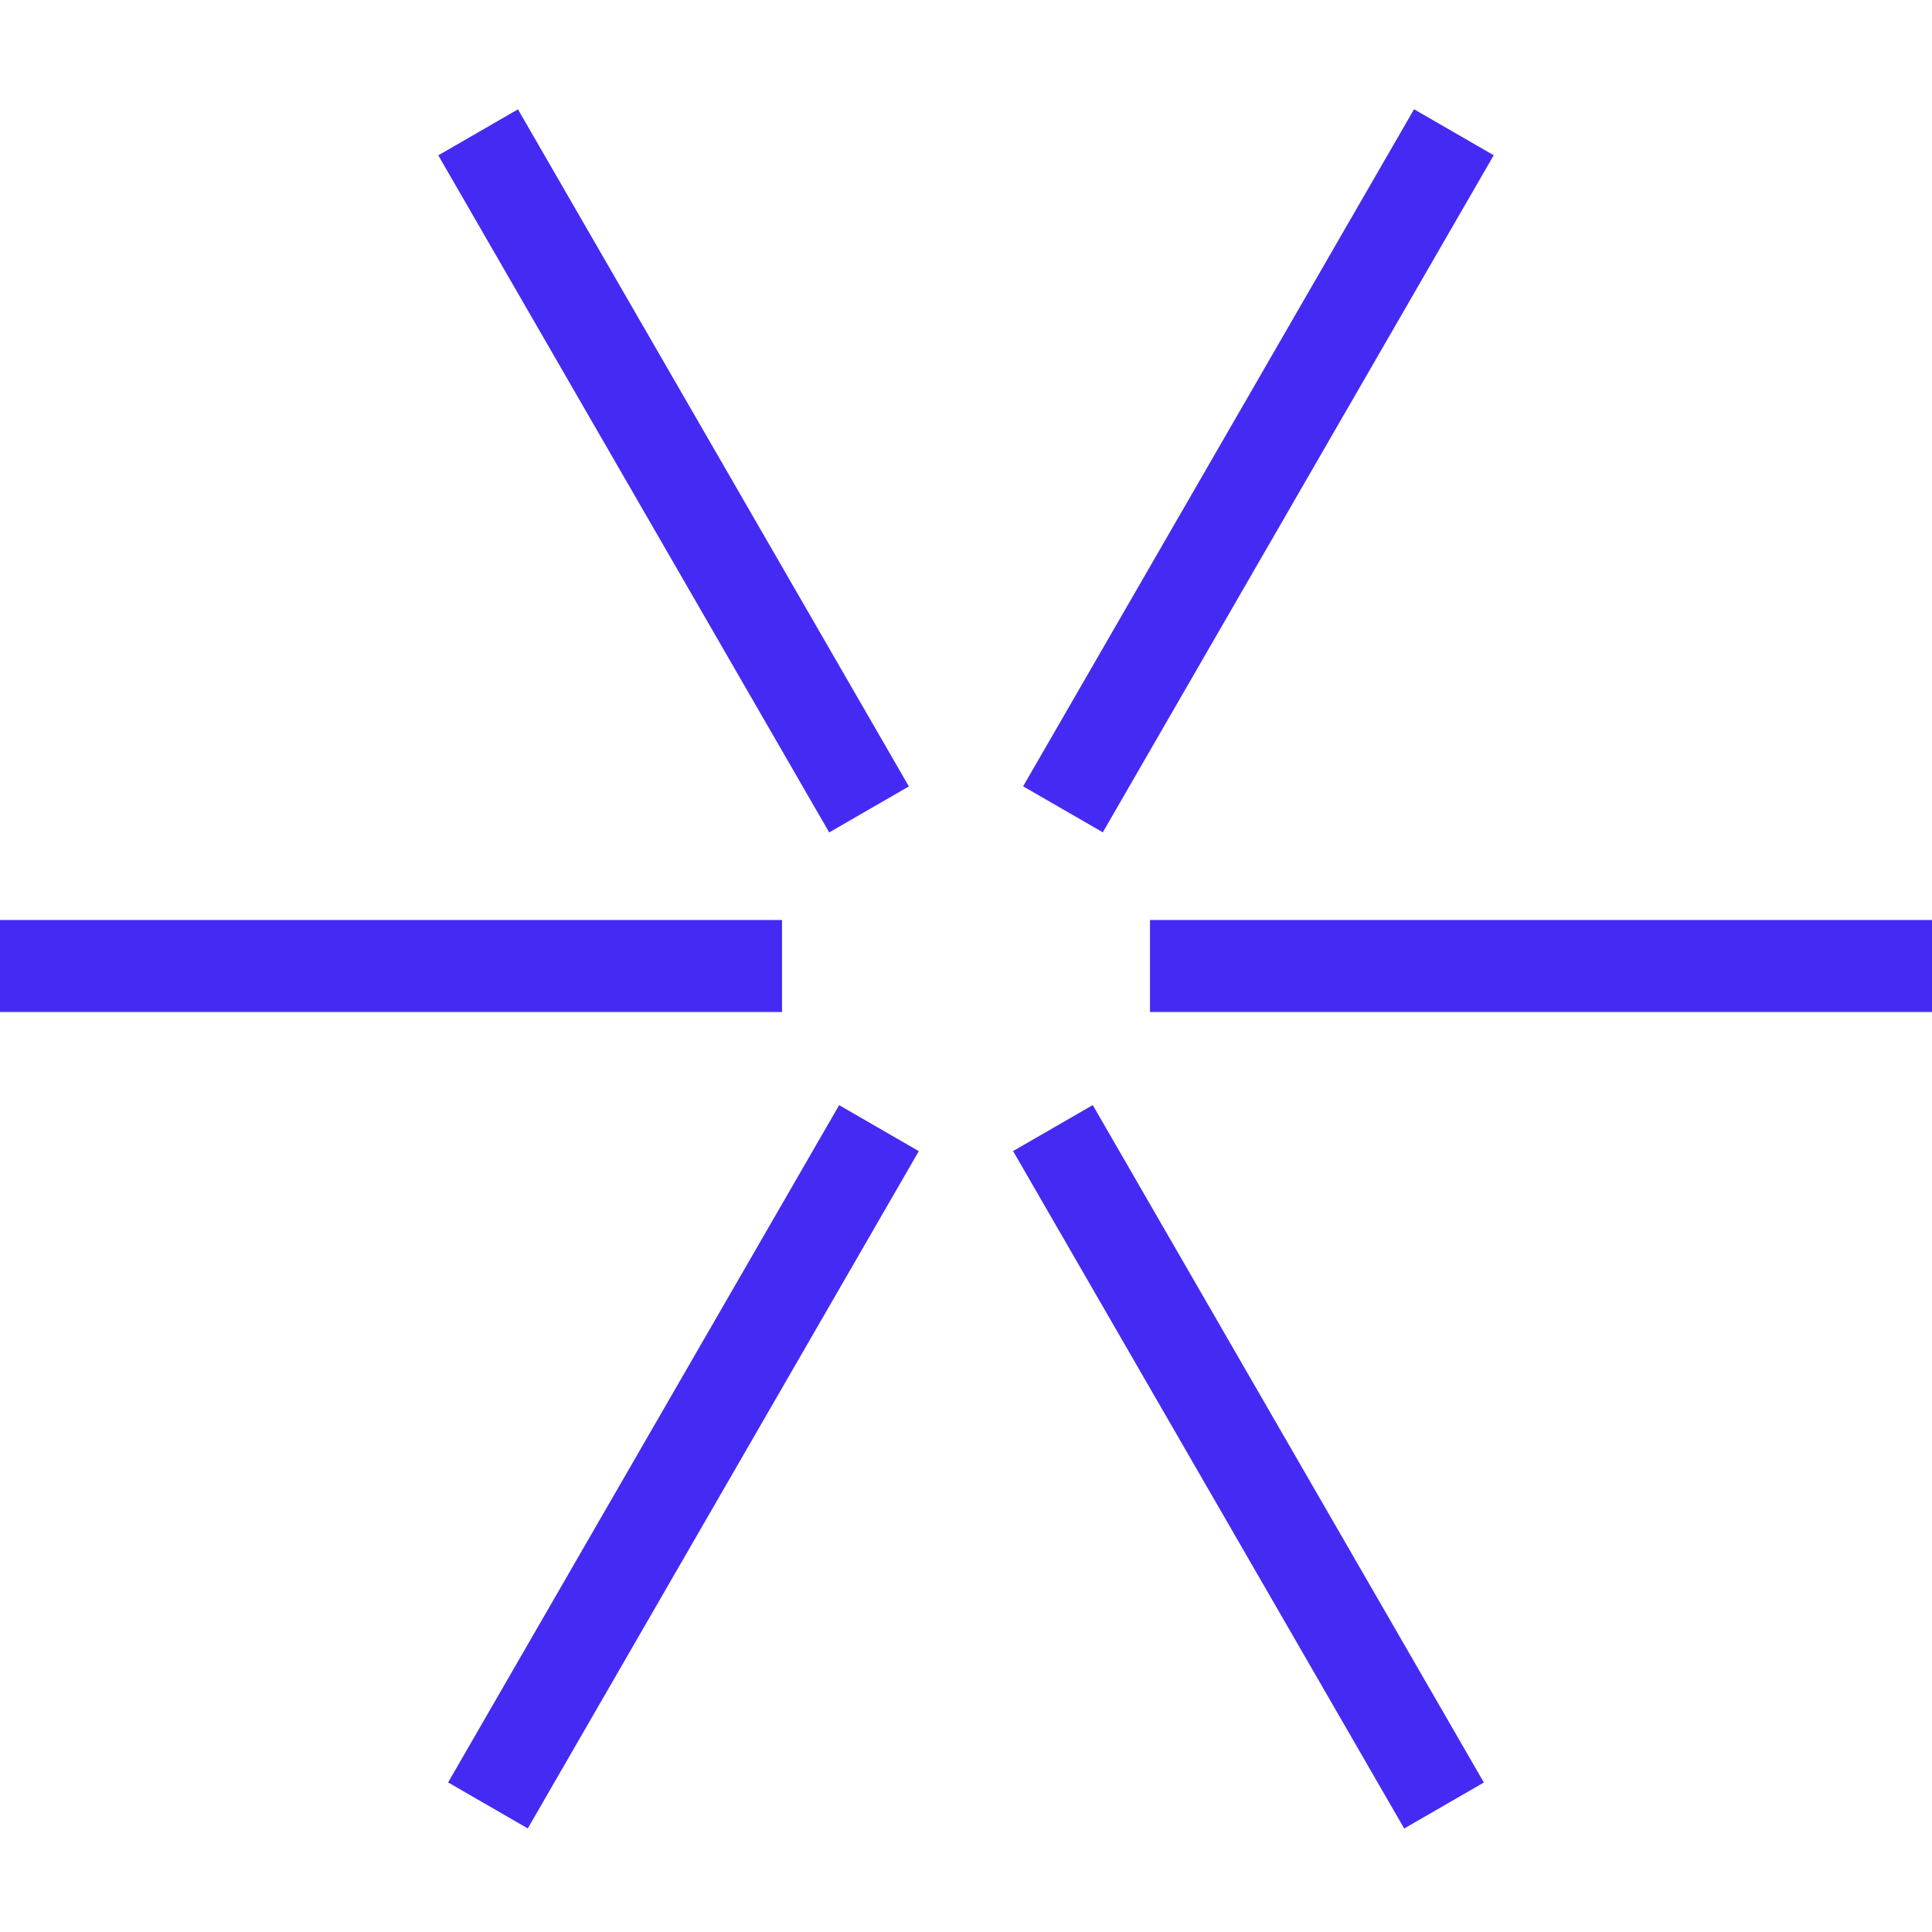 <svg width="42" height="42" viewBox="0 0 42 42" fill="none" xmlns="http://www.w3.org/2000/svg">
<g clip-path="url(#clip0_1204_25921)">
<rect x="17" y="20" width="2" height="17" transform="rotate(90 17 20)" fill="#452AF4"/>
<rect x="42" y="20" width="2" height="17" transform="rotate(90 42 20)" fill="#452AF4"/>
<rect x="32.258" y="38.75" width="2" height="17.005" transform="rotate(150 32.258 38.75)" fill="#452AF4"/>
<rect x="19.758" y="17.096" width="2" height="16.996" transform="rotate(150 19.758 17.096)" fill="#452AF4"/>
<rect x="30.74" y="2.375" width="2" height="16.996" transform="rotate(30 30.74 2.375)" fill="#452AF4"/>
<rect x="18.242" y="24.025" width="2" height="17.001" transform="rotate(30 18.242 24.025)" fill="#452AF4"/>
</g>
<defs>
<clipPath id="clip0_1204_25921">
<rect width="42" height="42" fill="white"/>
</clipPath>
</defs>
</svg>
